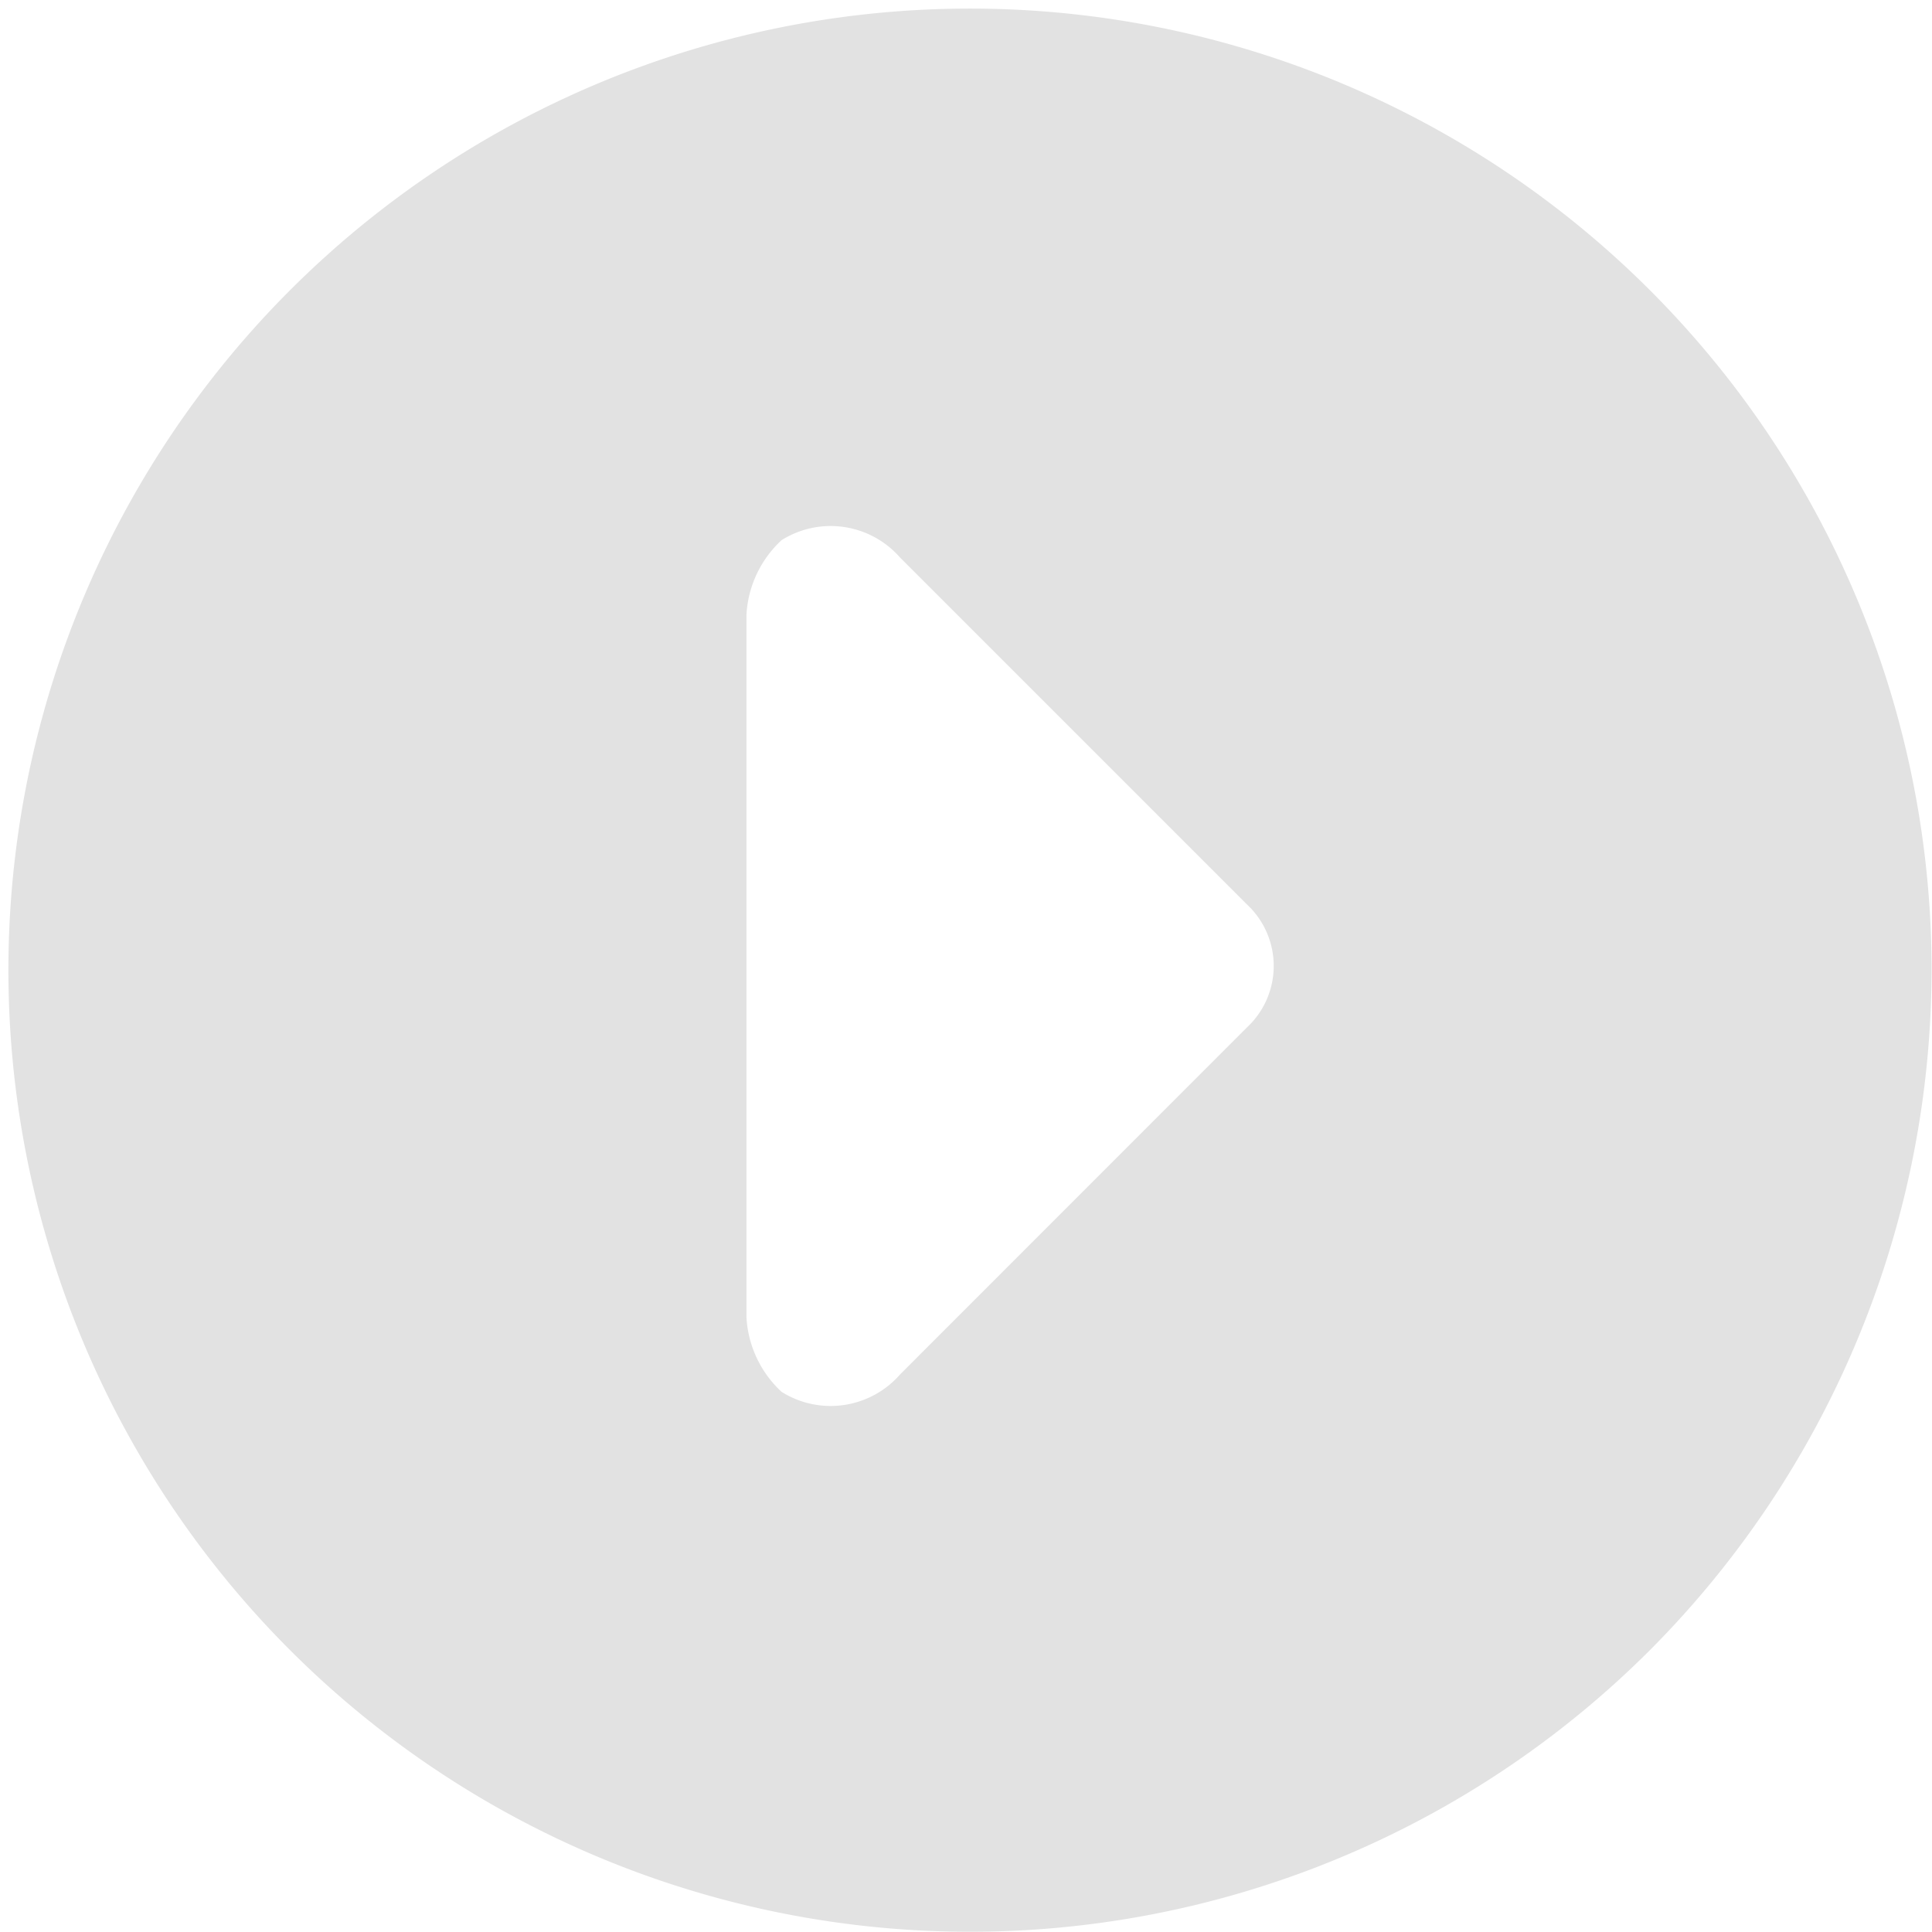 <svg xmlns="http://www.w3.org/2000/svg" width="13.803" height="13.803" viewBox="0 0 13.803 13.803">
  <g id="icons_Q2" data-name="icons Q2" transform="translate(-2 -2)">
    <path id="パス_30664" data-name="パス 30664" d="M15.8,8.9a6.87,6.87,0,1,0-2.012,4.889A6.9,6.9,0,0,0,15.8,8.9ZM7.584,11.944a.784.784,0,0,1-.251-.533h0V6.392h0a.784.784,0,0,1,.251-.533.659.659,0,0,1,.847.125l2.478,2.478a.6.6,0,0,1,0,.878L8.431,11.819a.659.659,0,0,1-.847.125Z" fill="#e2e2e2"/>
  </g>
</svg>
